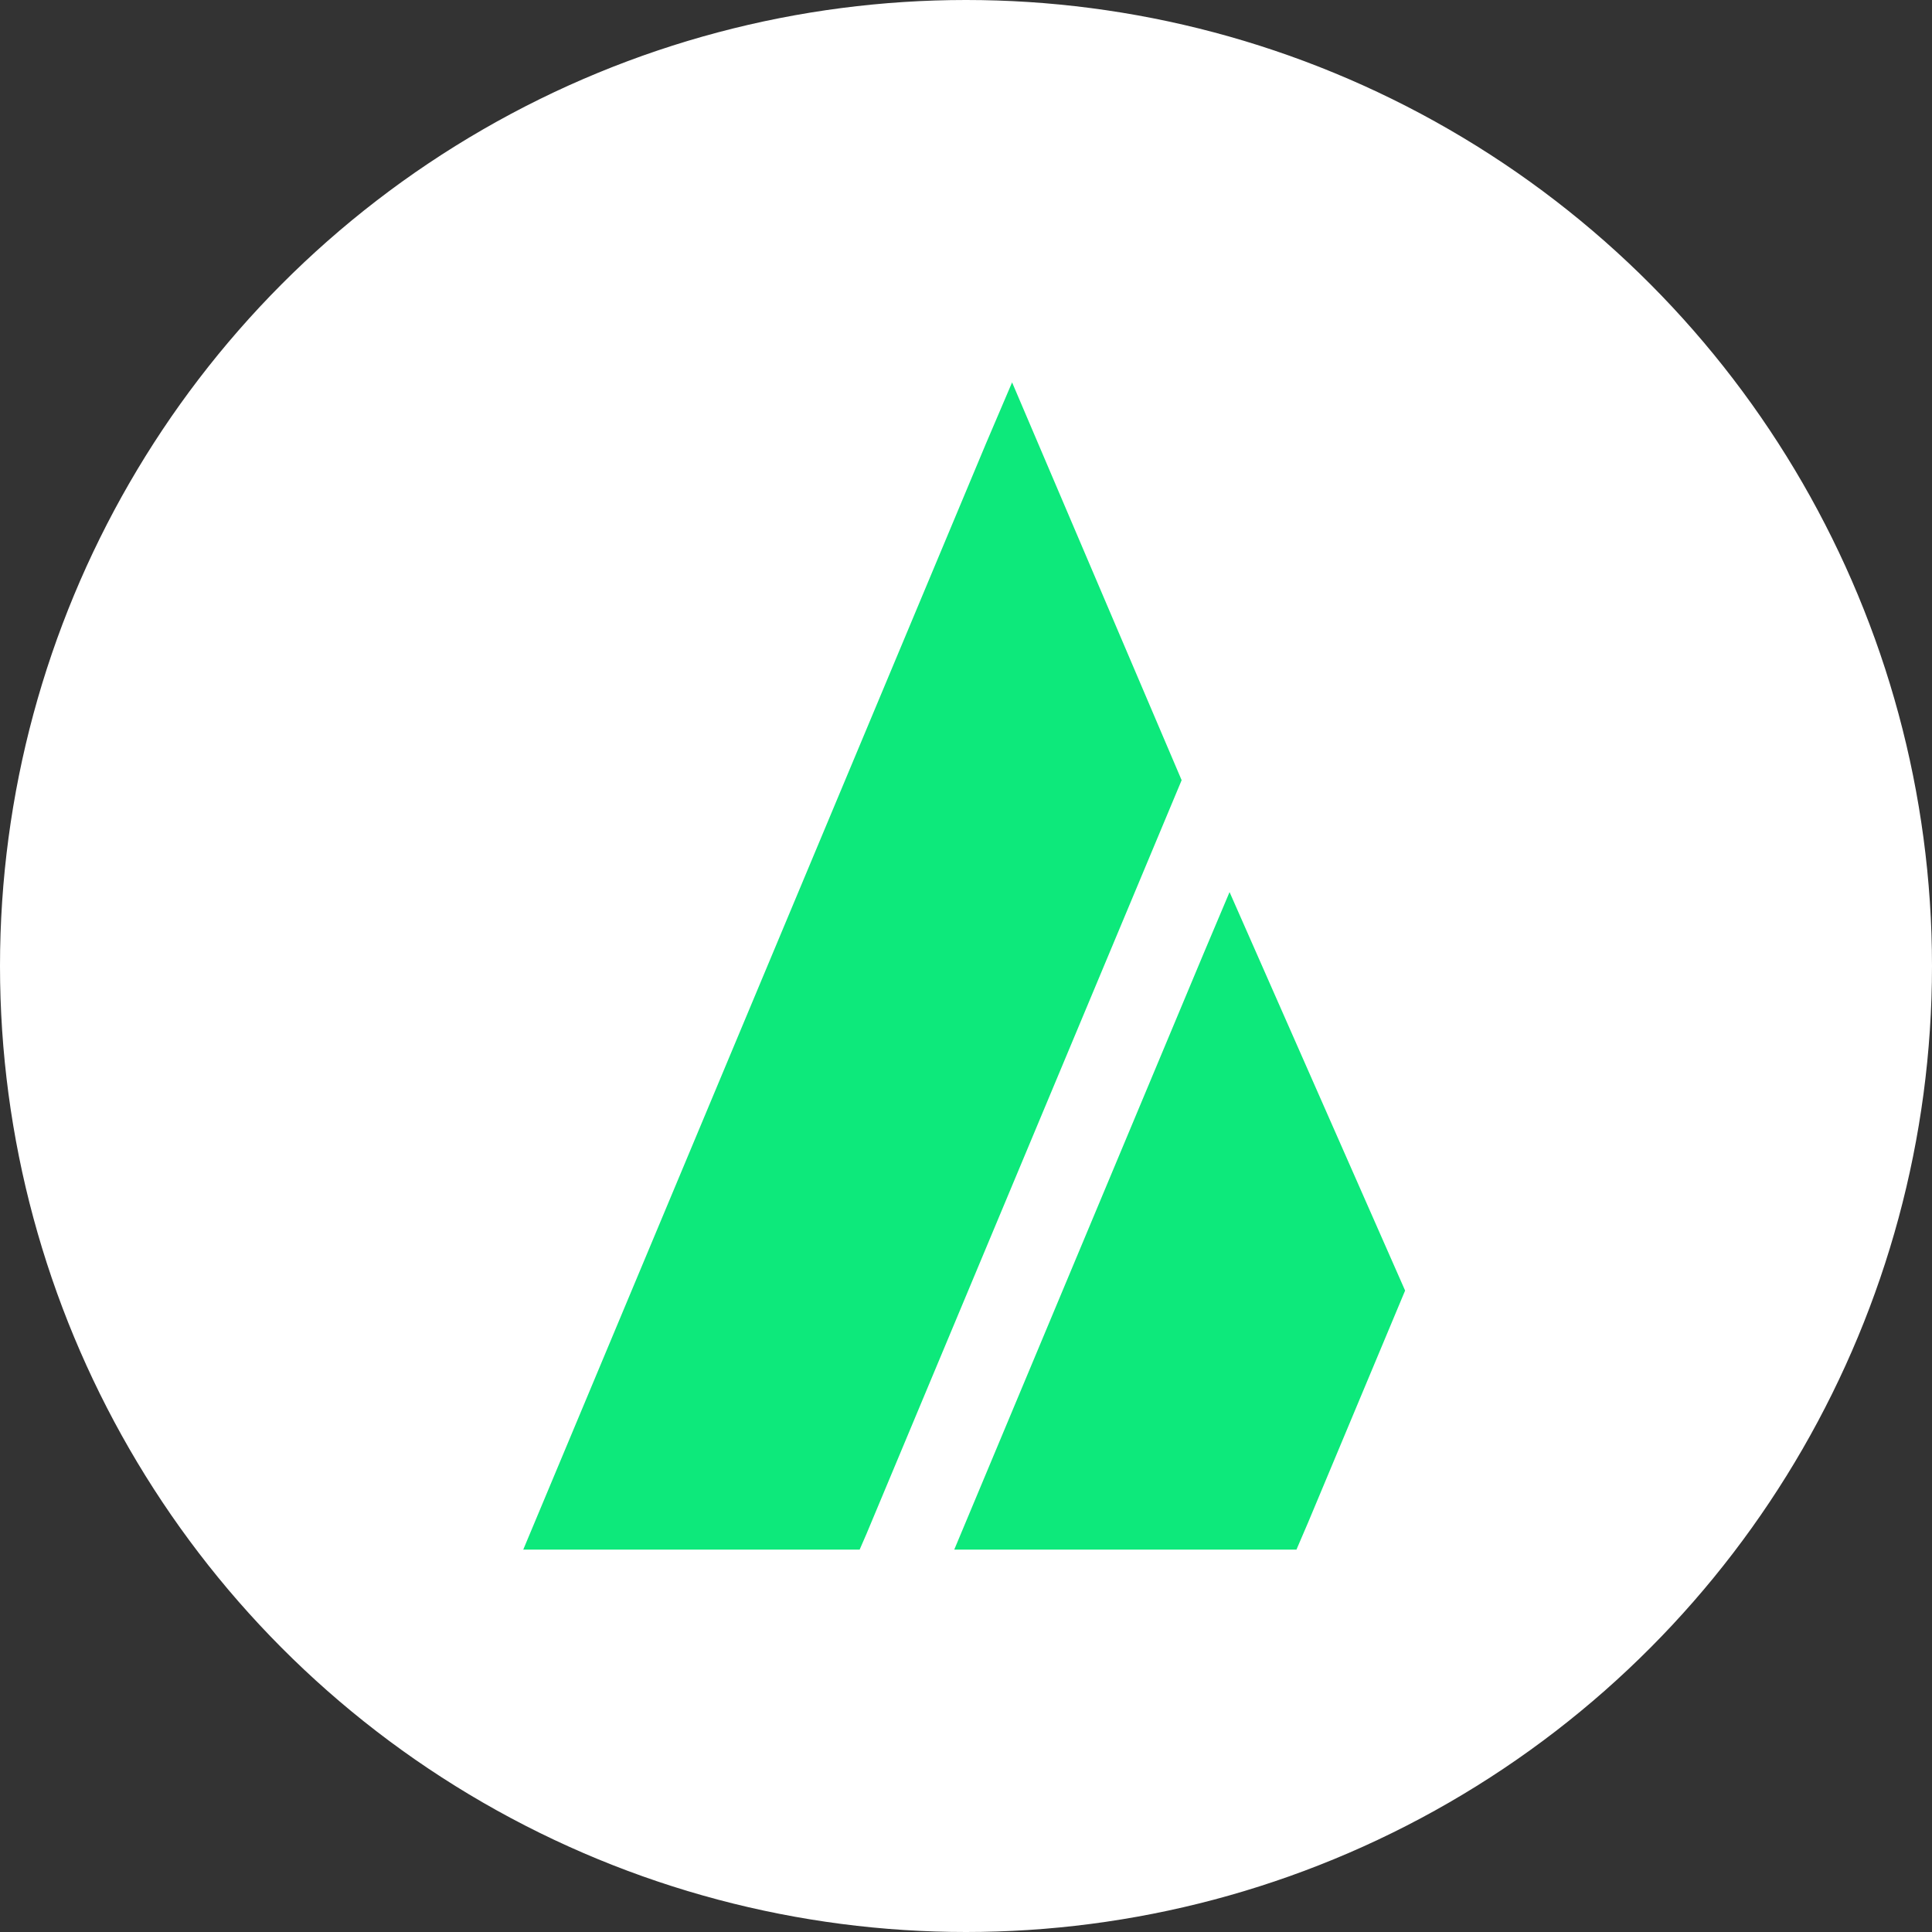 <svg width="96" height="96" viewBox="0 0 96 96" fill="none" xmlns="http://www.w3.org/2000/svg">
<rect x="0" y="0" width="96" height="96" fill="#333333" stroke="none"/>
<circle cx="48" cy="48" r="47" fill="white" stroke="white" stroke-width="2"/>
<path d="M64.42 77H47.416L59.821 47.345L61.096 44.327L69.819 64.128L65.007 75.631L64.42 77ZM50.29 19L48.998 22.027L26 77H42.715L43.055 76.218L58.715 38.767L50.29 19Z" fill="#0DE97B"/>
</svg>
